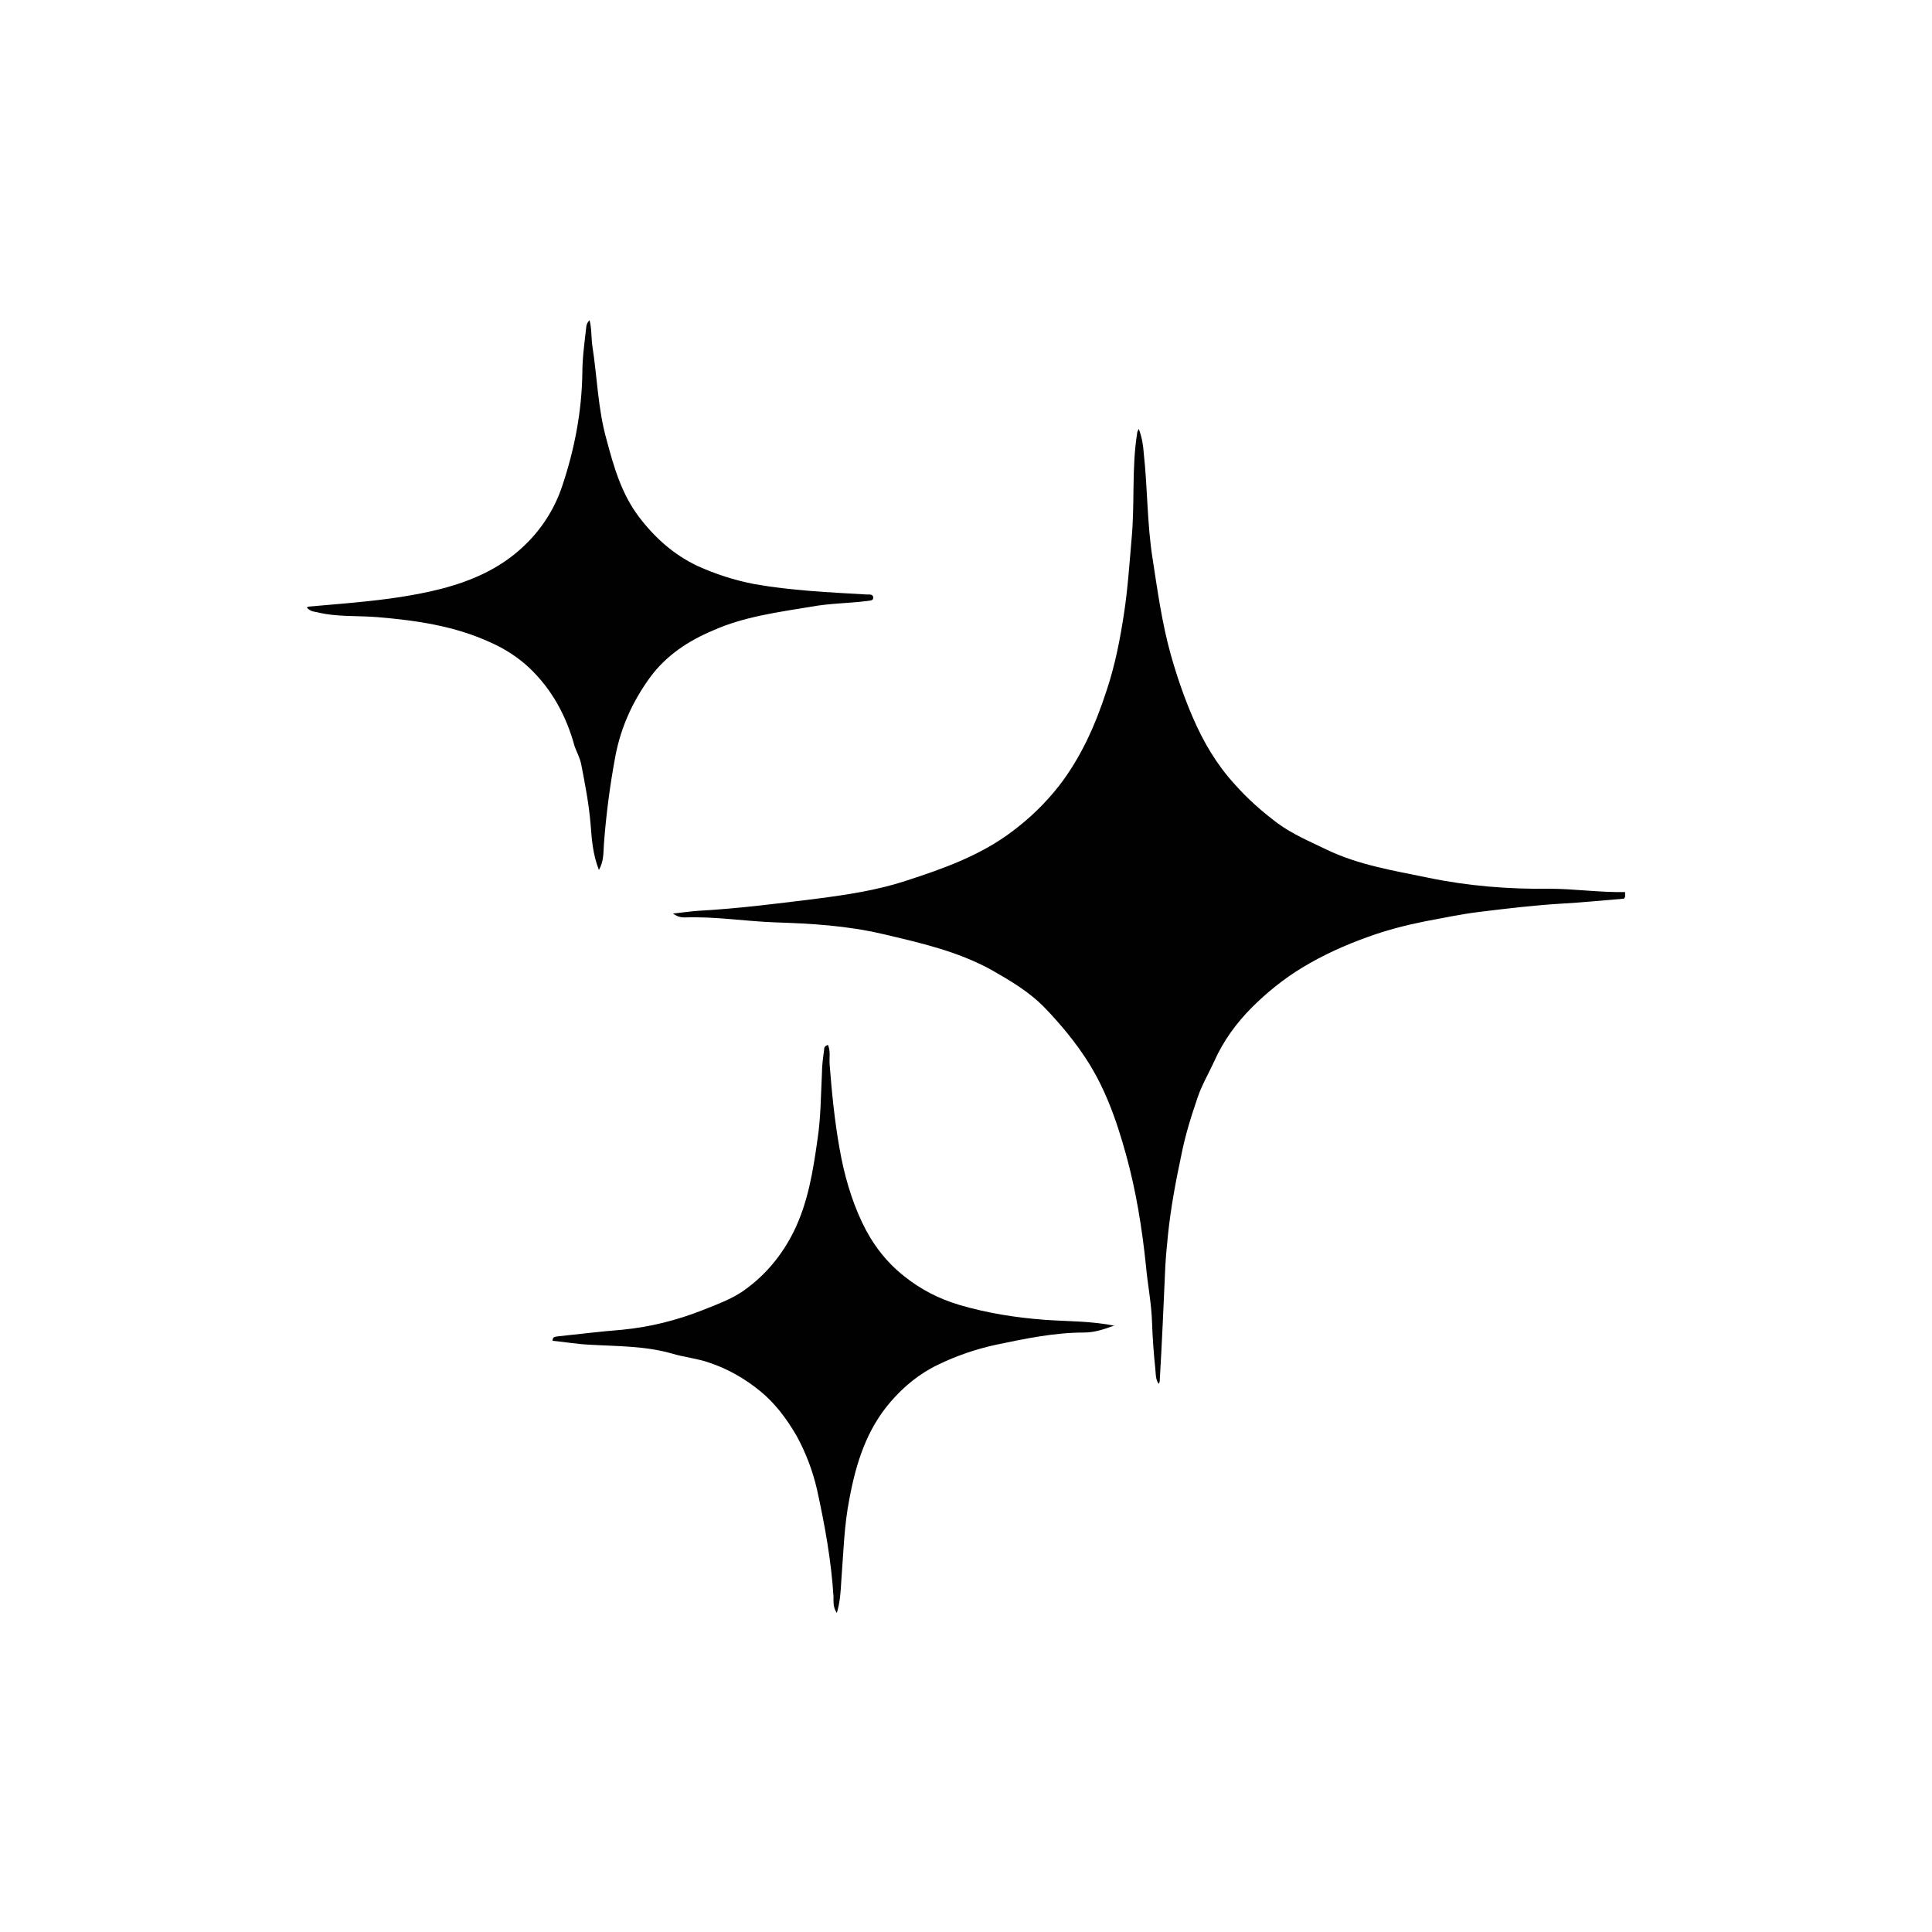 <?xml version="1.0" encoding="UTF-8"?> <svg xmlns="http://www.w3.org/2000/svg" id="uuid-e543a078-2a77-4e4e-90f2-c95fec1f7eac" viewBox="0 0 35 35"><path d="m29.42,16.28c-.38.03-.75.07-1.13.09-.5.03-1,.09-1.49.15-.33.04-.65.11-.98.17-.35.07-.7.16-1.03.28-.42.15-.82.33-1.2.56-.33.2-.64.45-.91.72-.28.28-.52.61-.68.97-.1.22-.22.42-.3.65-.12.35-.23.7-.3,1.06-.1.47-.19.95-.24,1.43-.02.2-.04.4-.05.6-.03.68-.06,1.37-.1,2.05,0,.01,0,.03-.02.06-.06-.09-.05-.18-.06-.27-.03-.28-.05-.57-.06-.85-.01-.34-.08-.68-.11-1.02-.07-.68-.18-1.36-.36-2.01-.18-.65-.4-1.28-.8-1.85-.2-.29-.43-.56-.67-.81-.28-.29-.62-.49-.97-.69-.62-.34-1.29-.49-1.97-.65-.64-.15-1.29-.19-1.94-.21-.55-.02-1.1-.11-1.65-.09-.06,0-.12-.01-.21-.07.18-.02.32-.04.46-.05.72-.04,1.43-.13,2.15-.22.54-.07,1.08-.15,1.6-.32.68-.22,1.36-.46,1.94-.9.32-.24.6-.51.85-.83.4-.52.66-1.11.86-1.73.15-.45.24-.91.31-1.37.07-.45.1-.91.14-1.37.06-.64,0-1.28.1-1.91,0-.02.01-.04.03-.08.06.16.08.3.09.44.07.63.06,1.28.16,1.91.09.58.17,1.17.33,1.74.11.39.24.77.4,1.14.19.44.43.85.76,1.21.23.26.49.49.77.7.27.2.58.33.89.48.58.28,1.21.38,1.84.51.72.15,1.46.21,2.19.2.46,0,.92.07,1.38.06v.09Z" style="fill:#010101;"></path><path d="m5.58,10.99c.32-.03.61-.05.9-.08.52-.05,1.04-.12,1.54-.25.53-.14,1.03-.36,1.44-.74.34-.31.59-.7.73-1.13.22-.66.35-1.34.36-2.04,0-.27.04-.55.07-.82,0-.04.02-.09.06-.13.04.15.03.31.05.46.09.57.1,1.15.26,1.71.13.49.27.98.59,1.4.29.38.63.68,1.05.88.33.15.67.26,1.03.33.67.12,1.36.15,2.04.19.05,0,.12-.01.12.06,0,.06-.08.05-.13.06-.33.04-.66.04-.99.1-.6.1-1.22.18-1.78.43-.45.19-.85.45-1.15.86-.31.43-.52.89-.62,1.41-.1.53-.17,1.07-.21,1.61-.01.15,0,.3-.09.46-.11-.28-.13-.55-.15-.82-.03-.37-.1-.73-.17-1.09-.02-.11-.08-.22-.12-.33-.15-.55-.41-1.03-.82-1.42-.2-.19-.45-.35-.7-.46-.65-.3-1.34-.4-2.05-.46-.37-.03-.74,0-1.1-.09-.05-.01-.11-.01-.18-.08Z" style="fill:#010101;"></path><path d="m20.17,24.02c-.17.06-.34.12-.53.12-.54,0-1.06.11-1.59.22-.37.08-.72.2-1.05.36-.34.16-.63.4-.87.68-.43.5-.62,1.1-.74,1.74-.1.5-.11,1-.15,1.51-.01.18-.02.37-.08.57-.07-.1-.06-.2-.06-.29-.04-.66-.16-1.31-.3-1.95-.08-.34-.2-.66-.37-.97-.18-.31-.39-.59-.66-.81-.27-.22-.58-.4-.91-.51-.22-.08-.46-.1-.69-.17-.49-.14-1-.13-1.5-.16-.22-.01-.44-.05-.66-.07,0-.08.05-.07.09-.08.39-.04.78-.09,1.17-.12.51-.05.99-.17,1.47-.36.25-.1.5-.19.72-.34.4-.28.7-.64.92-1.08.26-.53.35-1.1.43-1.67.06-.39.06-.79.08-1.19,0-.14.02-.29.04-.43,0-.03,0-.07.07-.09.05.12.02.24.03.36.04.51.09,1.02.18,1.52.08.46.21.92.41,1.34.18.38.43.71.76.97.3.24.63.41,1,.52.51.15,1.02.23,1.55.27.42.03.85.02,1.27.11Z" style="fill:#010101;"></path></svg> 